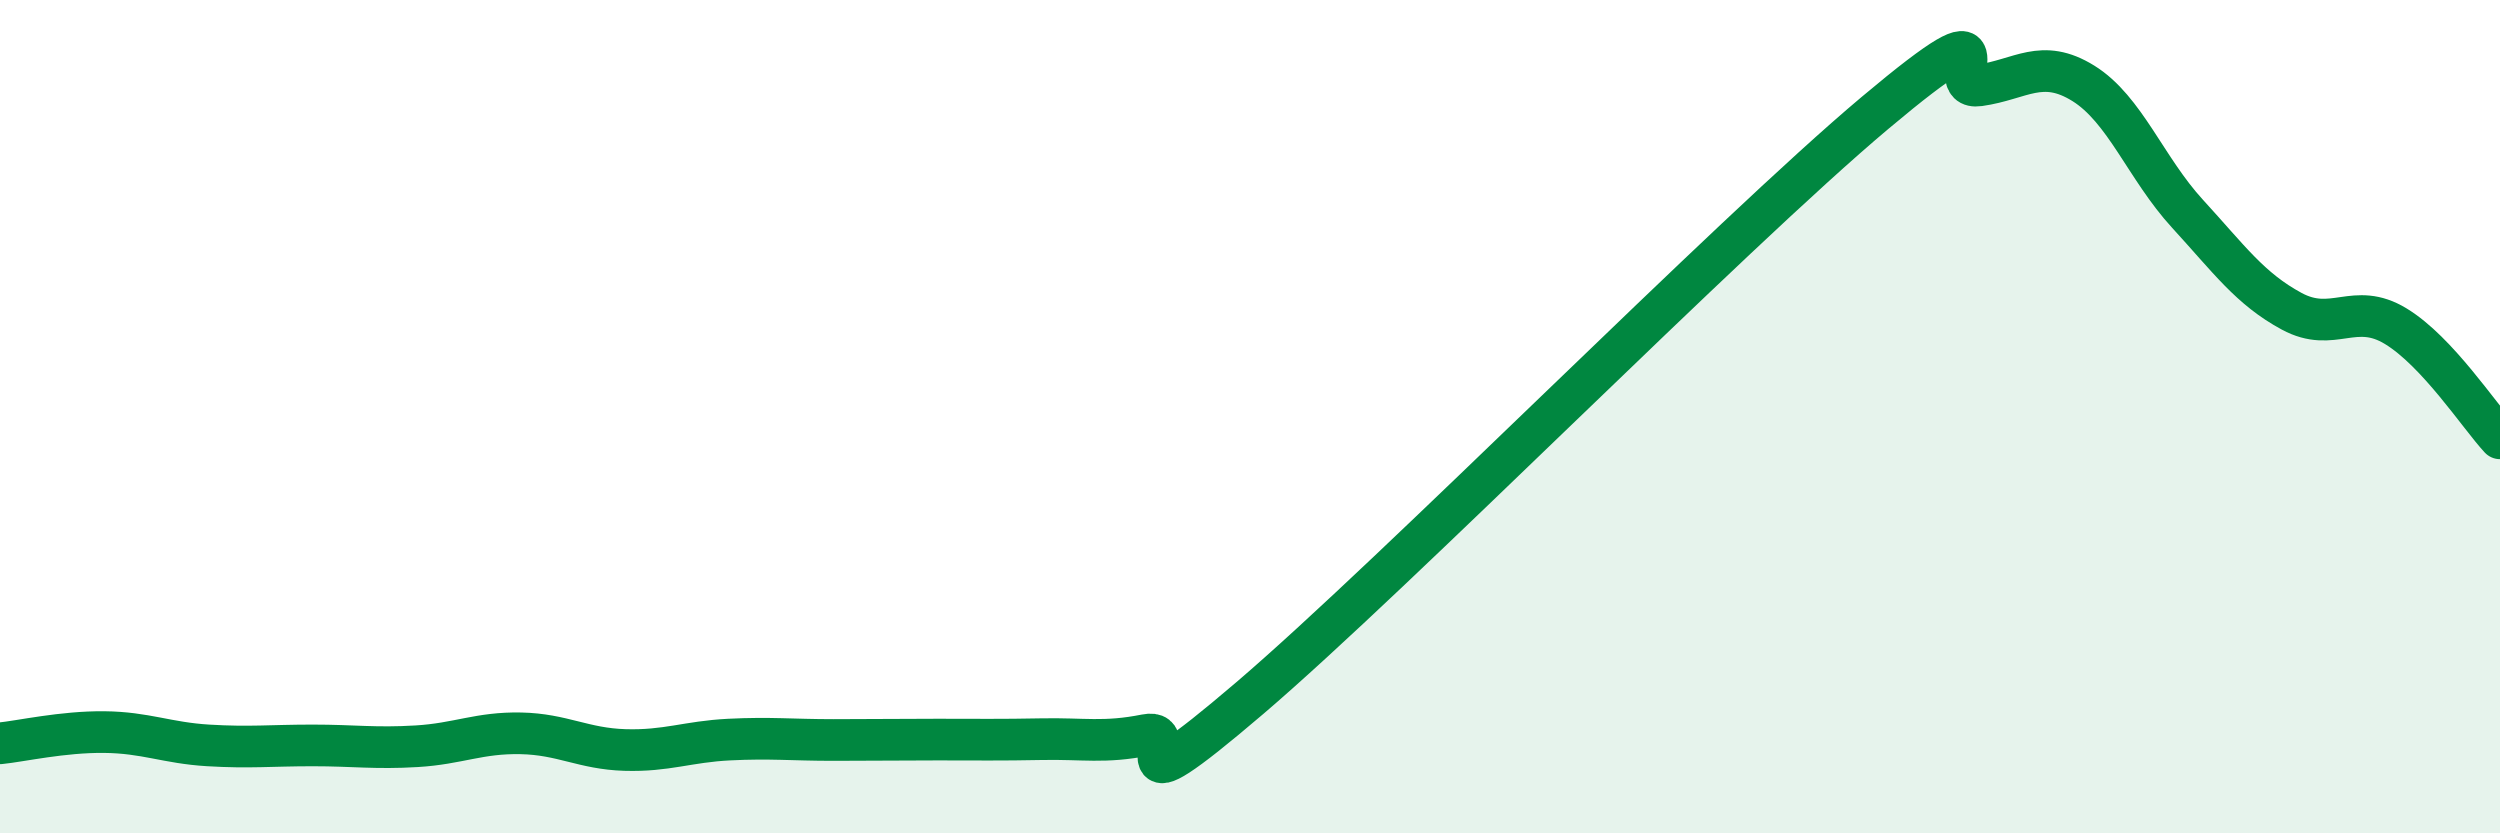 
    <svg width="60" height="20" viewBox="0 0 60 20" xmlns="http://www.w3.org/2000/svg">
      <path
        d="M 0,17.84 C 0.5,17.79 1.5,17.56 2.5,17.57 C 3.5,17.58 4,17.83 5,17.89 C 6,17.95 6.5,17.89 7.5,17.89 C 8.5,17.89 9,17.97 10,17.91 C 11,17.85 11.5,17.58 12.5,17.6 C 13.5,17.62 14,17.97 15,18 C 16,18.03 16.5,17.8 17.5,17.75 C 18.5,17.7 19,17.76 20,17.76 C 21,17.76 21.5,17.75 22.5,17.75 C 23.5,17.75 24,17.76 25,17.74 C 26,17.72 26.5,17.84 27.5,17.64 C 28.5,17.44 26.5,19.74 30,16.75 C 33.5,13.76 41.5,5.65 45,2.71 C 48.5,-0.23 46.5,2.19 47.5,2.05 C 48.5,1.91 49,1.38 50,2 C 51,2.62 51.5,4.04 52.5,5.13 C 53.5,6.22 54,6.93 55,7.47 C 56,8.01 56.5,7.22 57.5,7.83 C 58.5,8.44 59.5,9.98 60,10.52L60 20L0 20Z"
        fill="#008740"
        opacity="0.1"
        stroke-linecap="round"
        stroke-linejoin="round"
      />
      <path
        d="M 0,17.84 C 0.5,17.79 1.5,17.56 2.5,17.57 C 3.5,17.58 4,17.83 5,17.89 C 6,17.95 6.5,17.89 7.5,17.89 C 8.5,17.89 9,17.97 10,17.91 C 11,17.85 11.5,17.58 12.5,17.6 C 13.5,17.62 14,17.97 15,18 C 16,18.03 16.5,17.8 17.5,17.75 C 18.5,17.7 19,17.76 20,17.76 C 21,17.76 21.5,17.75 22.5,17.75 C 23.5,17.75 24,17.76 25,17.74 C 26,17.72 26.5,17.84 27.5,17.64 C 28.5,17.44 26.5,19.74 30,16.75 C 33.5,13.76 41.5,5.65 45,2.71 C 48.5,-0.23 46.5,2.19 47.5,2.05 C 48.5,1.91 49,1.38 50,2 C 51,2.62 51.5,4.04 52.5,5.13 C 53.5,6.22 54,6.93 55,7.47 C 56,8.01 56.5,7.22 57.5,7.83 C 58.5,8.44 59.5,9.98 60,10.52"
        stroke="#008740"
        stroke-width="1"
        fill="none"
        stroke-linecap="round"
        stroke-linejoin="round"
      />
    </svg>
  
